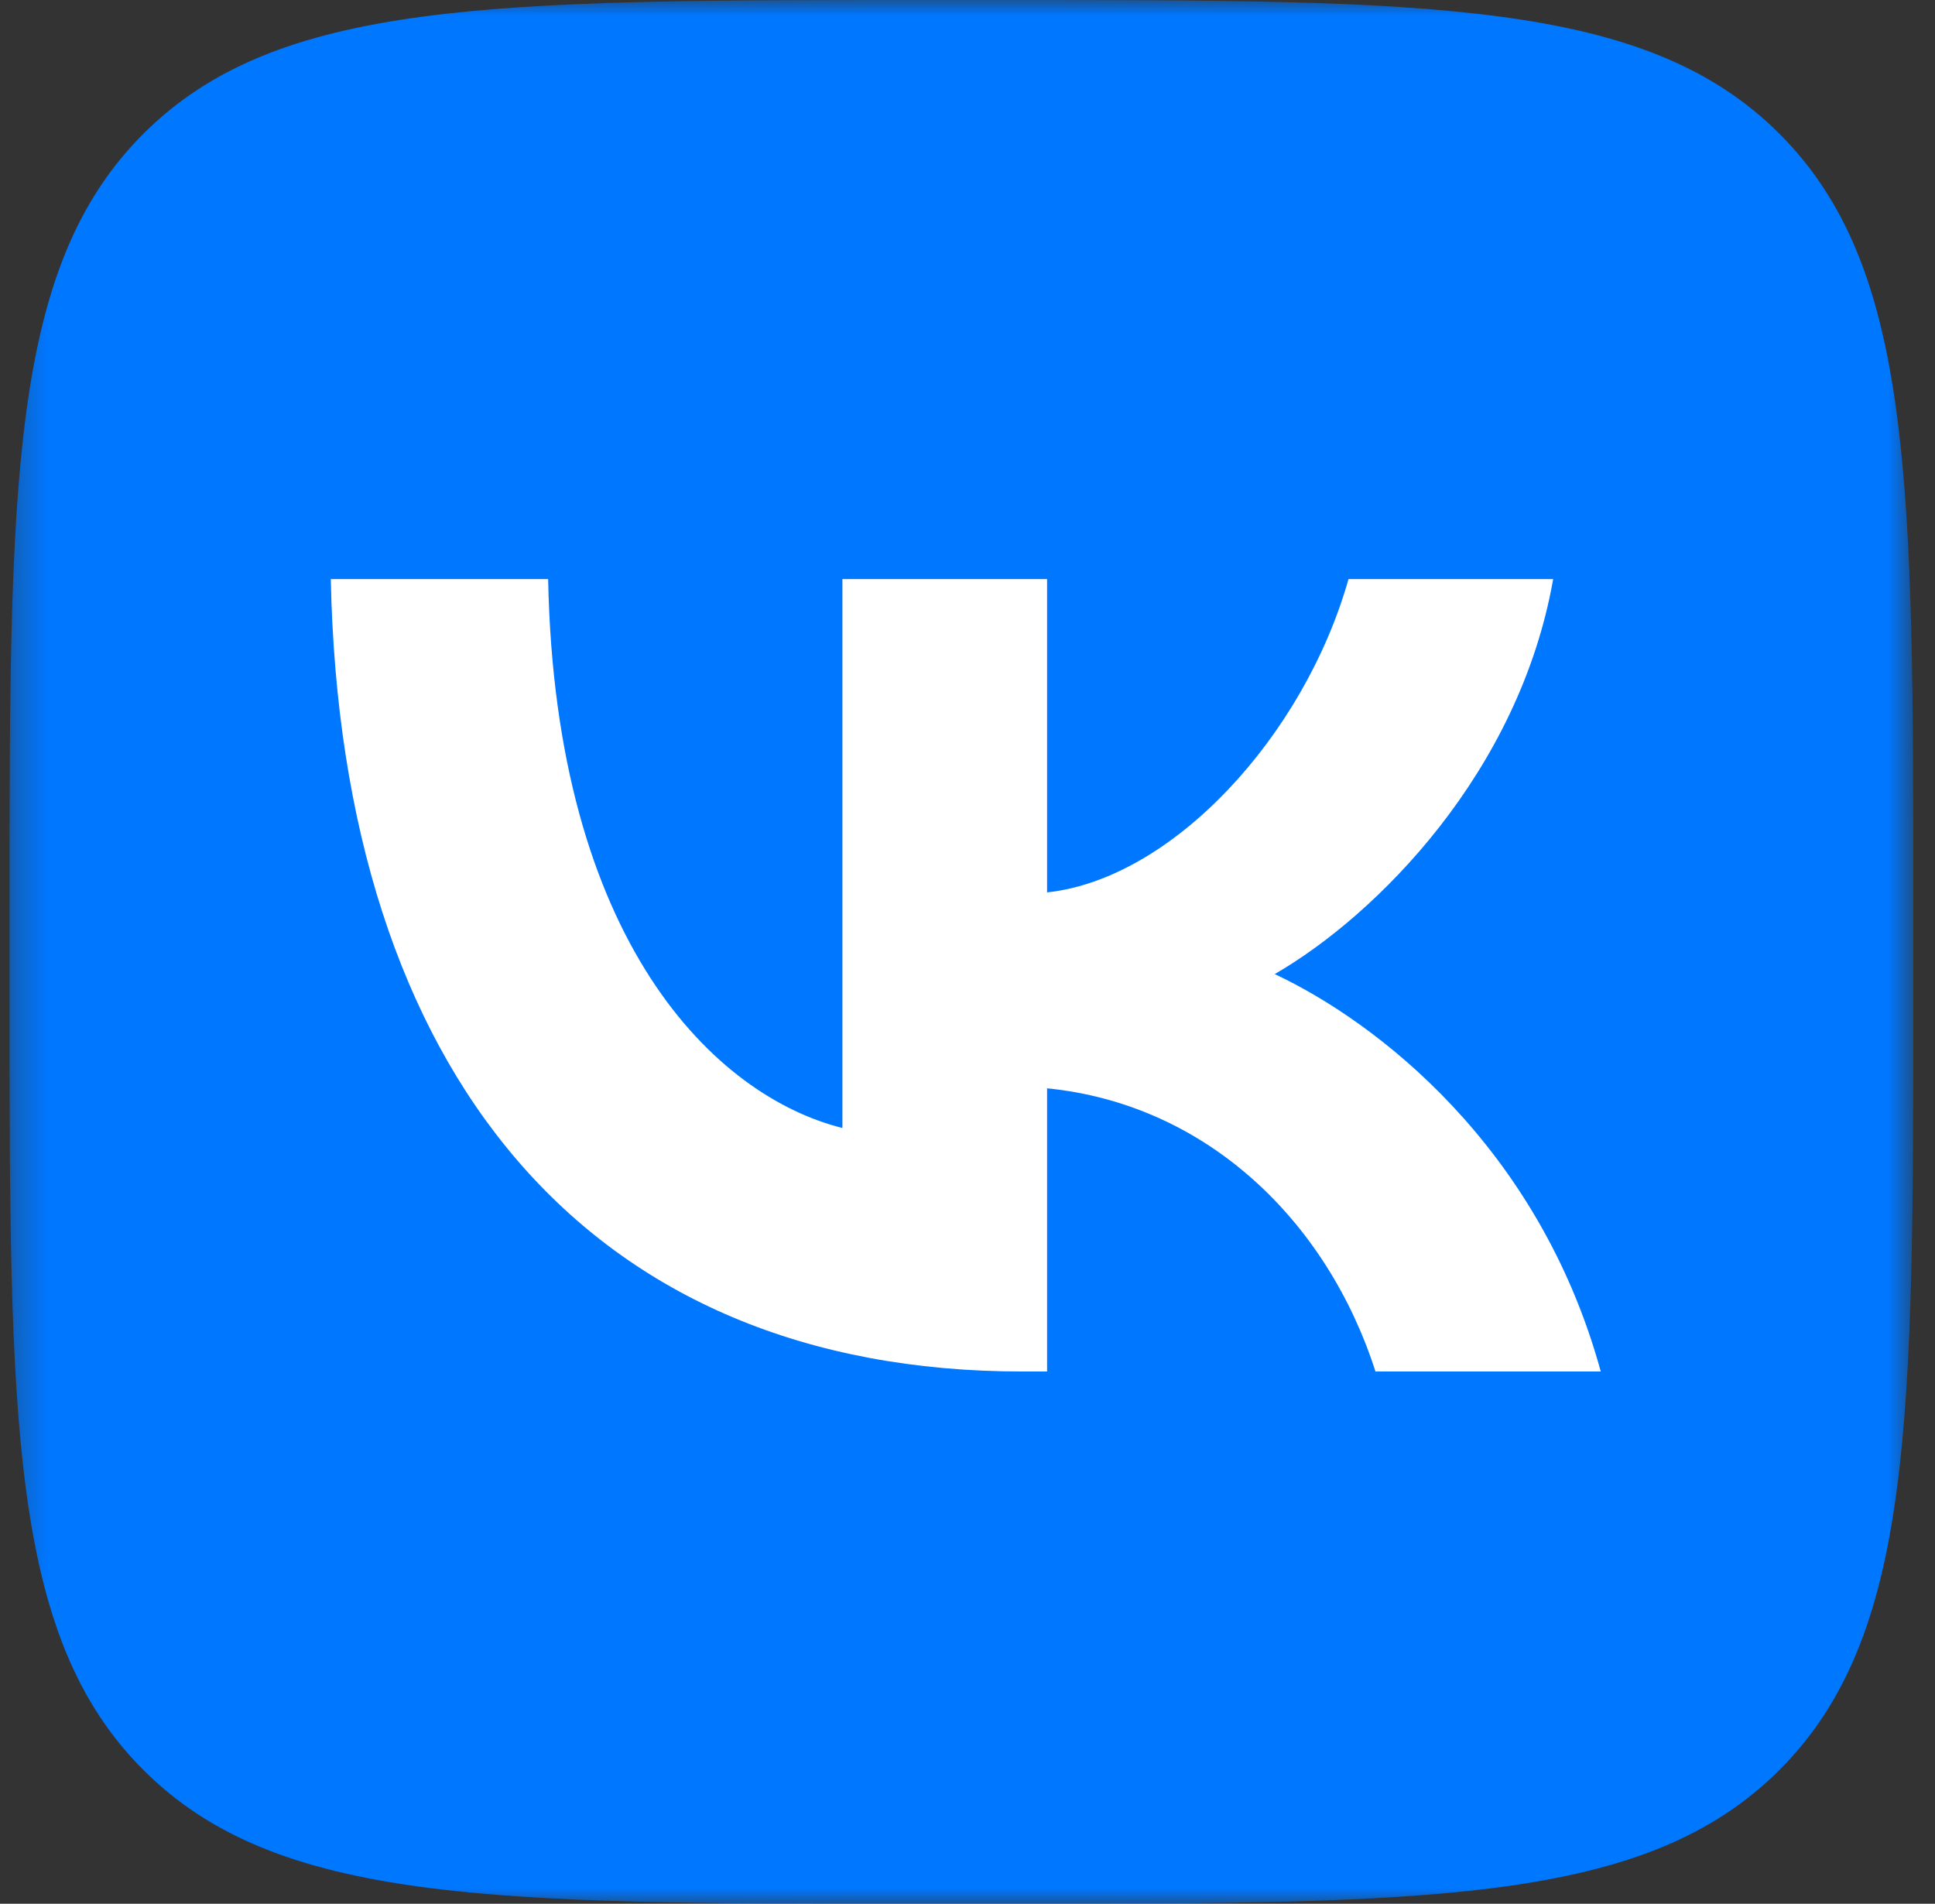 <?xml version="1.0" encoding="UTF-8"?> <svg xmlns="http://www.w3.org/2000/svg" width="62" height="61" viewBox="0 0 62 61" fill="none"><rect x="0" y="0" width="62" height="61" fill="#333333" stroke="none"/><g clip-path="url(#clip0_157_4723)"><mask id="mask0_157_4723" style="mask-type:luminance" maskUnits="userSpaceOnUse" x="0" y="0" width="62" height="61"><path d="M61.305 0H0.305V61H61.305V0Z" fill="white"></path></mask><g mask="url(#mask0_157_4723)"><path d="M0.305 29.28C0.305 15.477 0.305 8.576 4.593 4.288C8.881 0 15.782 0 29.585 0H32.025C45.828 0 52.729 0 57.017 4.288C61.305 8.576 61.305 15.477 61.305 29.28V31.72C61.305 45.523 61.305 52.424 57.017 56.712C52.729 61 45.828 61 32.025 61H29.585C15.782 61 8.881 61 4.593 56.712C0.305 52.424 0.305 45.523 0.305 31.72V29.28Z" fill="#0077FF"></path><path d="M32.762 43.946C18.859 43.946 10.929 34.415 10.599 18.555H17.563C17.792 30.195 22.926 35.126 26.992 36.143V18.555H33.55V28.594C37.566 28.162 41.785 23.587 43.208 18.555H49.766C48.673 24.756 44.098 29.331 40.844 31.212C44.098 32.737 49.309 36.728 51.291 43.946H44.072C42.522 39.117 38.659 35.38 33.55 34.872V43.946H32.762Z" fill="white"></path></g></g><defs><clipPath id="clip0_157_4723"><rect width="61.61" height="61" fill="white"></rect></clipPath></defs></svg> 